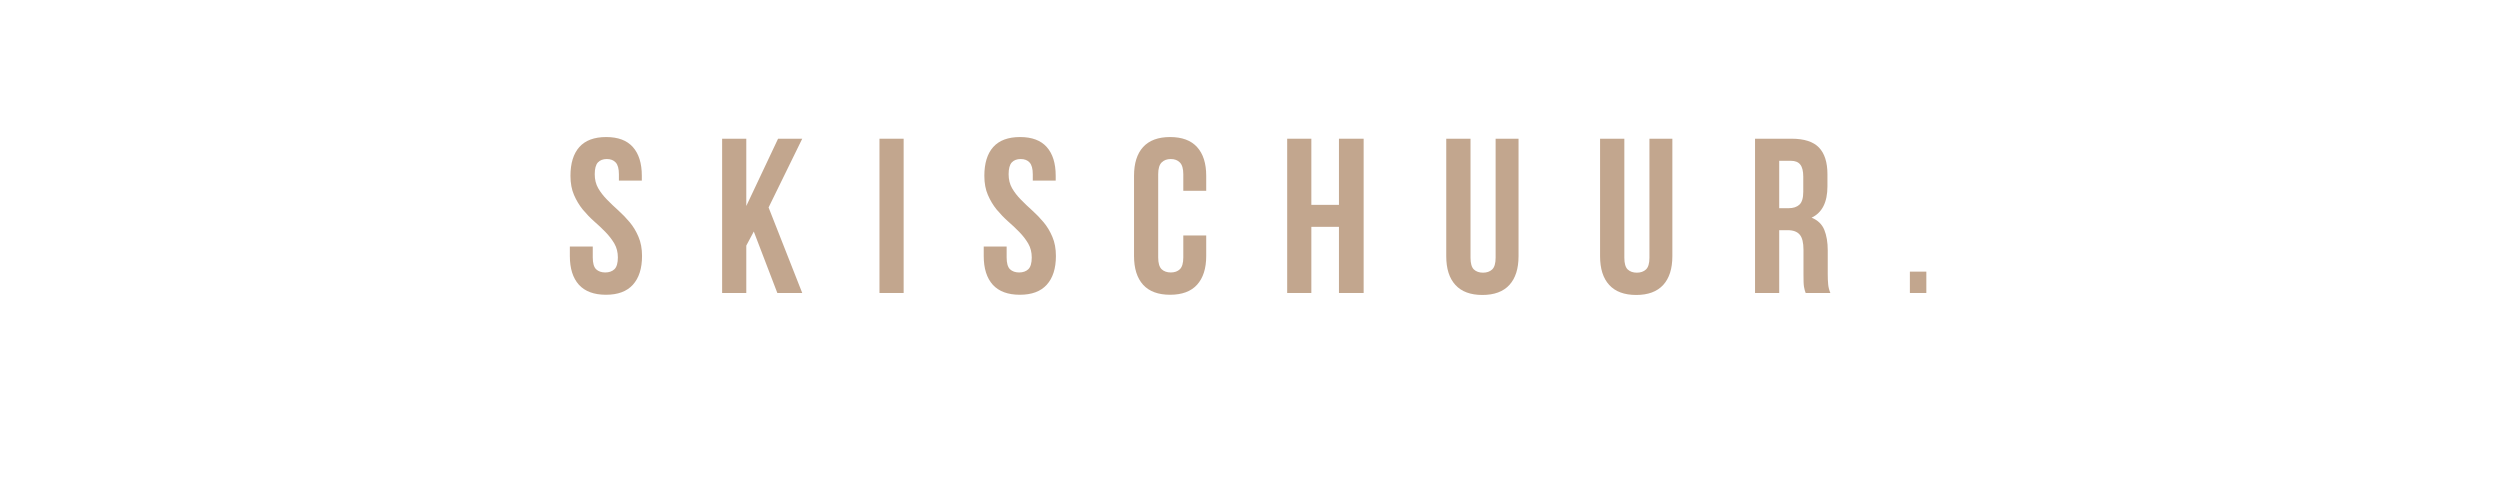 <svg xmlns="http://www.w3.org/2000/svg" xmlns:xlink="http://www.w3.org/1999/xlink" width="500" zoomAndPan="magnify" viewBox="0 0 375 75" height="100" preserveAspectRatio="xMidYMid meet" version="1.0"><defs><g/><clipPath id="9e03364f81"><rect x="0" width="217" y="0" height="35"/></clipPath></defs><rect x="-37.5" width="450" fill="#ffffff" y="-7.5" height="90" fill-opacity="1"/><rect x="-37.5" width="450" fill="#ffffff" y="-7.5" height="90" fill-opacity="1"/><g transform="matrix(1, 0, 0, 1, 84, 19)"><g clip-path="url(#9e03364f81)"><g fill="#c2a68e" fill-opacity="1"><g transform="translate(0.711, 24.948)"><g><path d="M 0.859 -17.578 C 0.859 -19.453 1.301 -20.891 2.188 -21.891 C 3.082 -22.891 4.426 -23.391 6.219 -23.391 C 8 -23.391 9.332 -22.891 10.219 -21.891 C 11.113 -20.891 11.562 -19.453 11.562 -17.578 L 11.562 -16.859 L 8.125 -16.859 L 8.125 -17.812 C 8.125 -18.645 7.961 -19.234 7.641 -19.578 C 7.328 -19.922 6.883 -20.094 6.312 -20.094 C 5.738 -20.094 5.289 -19.922 4.969 -19.578 C 4.656 -19.234 4.5 -18.645 4.5 -17.812 C 4.5 -17.02 4.672 -16.32 5.016 -15.719 C 5.367 -15.113 5.812 -14.539 6.344 -14 C 6.875 -13.457 7.441 -12.914 8.047 -12.375 C 8.648 -11.832 9.219 -11.242 9.75 -10.609 C 10.281 -9.973 10.719 -9.242 11.062 -8.422 C 11.414 -7.609 11.594 -6.648 11.594 -5.547 C 11.594 -3.68 11.133 -2.242 10.219 -1.234 C 9.312 -0.234 7.969 0.266 6.188 0.266 C 4.395 0.266 3.039 -0.234 2.125 -1.234 C 1.219 -2.242 0.766 -3.68 0.766 -5.547 L 0.766 -6.969 L 4.203 -6.969 L 4.203 -5.328 C 4.203 -4.484 4.367 -3.895 4.703 -3.562 C 5.047 -3.238 5.504 -3.078 6.078 -3.078 C 6.648 -3.078 7.109 -3.238 7.453 -3.562 C 7.797 -3.895 7.969 -4.484 7.969 -5.328 C 7.969 -6.117 7.789 -6.816 7.438 -7.422 C 7.082 -8.023 6.641 -8.598 6.109 -9.141 C 5.586 -9.68 5.02 -10.219 4.406 -10.75 C 3.801 -11.289 3.234 -11.879 2.703 -12.516 C 2.18 -13.16 1.742 -13.891 1.391 -14.703 C 1.035 -15.516 0.859 -16.473 0.859 -17.578 Z M 0.859 -17.578 "/></g></g></g><g fill="#c2a68e" fill-opacity="1"><g transform="translate(22.991, 24.948)"><g><path d="M 6.078 -9.219 L 4.953 -7.109 L 4.953 0 L 1.328 0 L 1.328 -23.141 L 4.953 -23.141 L 4.953 -13.047 L 9.719 -23.141 L 13.344 -23.141 L 8.297 -12.828 L 13.344 0 L 9.609 0 Z M 6.078 -9.219 "/></g></g></g><g fill="#c2a68e" fill-opacity="1"><g transform="translate(46.593, 24.948)"><g><path d="M 1.328 -23.141 L 4.953 -23.141 L 4.953 0 L 1.328 0 Z M 1.328 -23.141 "/></g></g></g><g fill="#c2a68e" fill-opacity="1"><g transform="translate(62.793, 24.948)"><g><path d="M 0.859 -17.578 C 0.859 -19.453 1.301 -20.891 2.188 -21.891 C 3.082 -22.891 4.426 -23.391 6.219 -23.391 C 8 -23.391 9.332 -22.891 10.219 -21.891 C 11.113 -20.891 11.562 -19.453 11.562 -17.578 L 11.562 -16.859 L 8.125 -16.859 L 8.125 -17.812 C 8.125 -18.645 7.961 -19.234 7.641 -19.578 C 7.328 -19.922 6.883 -20.094 6.312 -20.094 C 5.738 -20.094 5.289 -19.922 4.969 -19.578 C 4.656 -19.234 4.5 -18.645 4.5 -17.812 C 4.5 -17.02 4.672 -16.32 5.016 -15.719 C 5.367 -15.113 5.812 -14.539 6.344 -14 C 6.875 -13.457 7.441 -12.914 8.047 -12.375 C 8.648 -11.832 9.219 -11.242 9.75 -10.609 C 10.281 -9.973 10.719 -9.242 11.062 -8.422 C 11.414 -7.609 11.594 -6.648 11.594 -5.547 C 11.594 -3.68 11.133 -2.242 10.219 -1.234 C 9.312 -0.234 7.969 0.266 6.188 0.266 C 4.395 0.266 3.039 -0.234 2.125 -1.234 C 1.219 -2.242 0.766 -3.68 0.766 -5.547 L 0.766 -6.969 L 4.203 -6.969 L 4.203 -5.328 C 4.203 -4.484 4.367 -3.895 4.703 -3.562 C 5.047 -3.238 5.504 -3.078 6.078 -3.078 C 6.648 -3.078 7.109 -3.238 7.453 -3.562 C 7.797 -3.895 7.969 -4.484 7.969 -5.328 C 7.969 -6.117 7.789 -6.816 7.438 -7.422 C 7.082 -8.023 6.641 -8.598 6.109 -9.141 C 5.586 -9.68 5.02 -10.219 4.406 -10.75 C 3.801 -11.289 3.234 -11.879 2.703 -12.516 C 2.18 -13.16 1.742 -13.891 1.391 -14.703 C 1.035 -15.516 0.859 -16.473 0.859 -17.578 Z M 0.859 -17.578 "/></g></g></g><g fill="#c2a68e" fill-opacity="1"><g transform="translate(85.073, 24.948)"><g><path d="M 11.859 -8.625 L 11.859 -5.547 C 11.859 -3.68 11.398 -2.242 10.484 -1.234 C 9.578 -0.234 8.227 0.266 6.438 0.266 C 4.656 0.266 3.305 -0.234 2.391 -1.234 C 1.484 -2.242 1.031 -3.68 1.031 -5.547 L 1.031 -17.578 C 1.031 -19.453 1.484 -20.891 2.391 -21.891 C 3.305 -22.891 4.656 -23.391 6.438 -23.391 C 8.227 -23.391 9.578 -22.891 10.484 -21.891 C 11.398 -20.891 11.859 -19.453 11.859 -17.578 L 11.859 -15.328 L 8.422 -15.328 L 8.422 -17.812 C 8.422 -18.645 8.25 -19.234 7.906 -19.578 C 7.57 -19.922 7.117 -20.094 6.547 -20.094 C 5.973 -20.094 5.516 -19.922 5.172 -19.578 C 4.828 -19.234 4.656 -18.645 4.656 -17.812 L 4.656 -5.328 C 4.656 -4.484 4.828 -3.895 5.172 -3.562 C 5.516 -3.238 5.973 -3.078 6.547 -3.078 C 7.117 -3.078 7.57 -3.238 7.906 -3.562 C 8.25 -3.895 8.422 -4.484 8.422 -5.328 L 8.422 -8.625 Z M 11.859 -8.625 "/></g></g></g><g fill="#c2a68e" fill-opacity="1"><g transform="translate(107.749, 24.948)"><g><path d="M 4.953 0 L 1.328 0 L 1.328 -23.141 L 4.953 -23.141 L 4.953 -13.219 L 9.094 -13.219 L 9.094 -23.141 L 12.797 -23.141 L 12.797 0 L 9.094 0 L 9.094 -9.922 L 4.953 -9.922 Z M 4.953 0 "/></g></g></g><g fill="#c2a68e" fill-opacity="1"><g transform="translate(131.781, 24.948)"><g><path d="M 4.797 -23.141 L 4.797 -5.281 C 4.797 -4.445 4.961 -3.863 5.297 -3.531 C 5.641 -3.207 6.098 -3.047 6.672 -3.047 C 7.242 -3.047 7.703 -3.207 8.047 -3.531 C 8.391 -3.863 8.562 -4.445 8.562 -5.281 L 8.562 -23.141 L 12 -23.141 L 12 -5.516 C 12 -3.641 11.539 -2.203 10.625 -1.203 C 9.707 -0.203 8.359 0.297 6.578 0.297 C 4.797 0.297 3.445 -0.203 2.531 -1.203 C 1.613 -2.203 1.156 -3.641 1.156 -5.516 L 1.156 -23.141 Z M 4.797 -23.141 "/></g></g></g><g fill="#c2a68e" fill-opacity="1"><g transform="translate(154.854, 24.948)"><g><path d="M 4.797 -23.141 L 4.797 -5.281 C 4.797 -4.445 4.961 -3.863 5.297 -3.531 C 5.641 -3.207 6.098 -3.047 6.672 -3.047 C 7.242 -3.047 7.703 -3.207 8.047 -3.531 C 8.391 -3.863 8.562 -4.445 8.562 -5.281 L 8.562 -23.141 L 12 -23.141 L 12 -5.516 C 12 -3.641 11.539 -2.203 10.625 -1.203 C 9.707 -0.203 8.359 0.297 6.578 0.297 C 4.797 0.297 3.445 -0.203 2.531 -1.203 C 1.613 -2.203 1.156 -3.641 1.156 -5.516 L 1.156 -23.141 Z M 4.797 -23.141 "/></g></g></g><g fill="#c2a68e" fill-opacity="1"><g transform="translate(177.928, 24.948)"><g><path d="M 8.922 0 C 8.879 -0.156 8.832 -0.297 8.781 -0.422 C 8.738 -0.555 8.703 -0.723 8.672 -0.922 C 8.641 -1.117 8.617 -1.367 8.609 -1.672 C 8.598 -1.984 8.594 -2.375 8.594 -2.844 L 8.594 -6.484 C 8.594 -7.555 8.406 -8.312 8.031 -8.75 C 7.656 -9.195 7.051 -9.422 6.219 -9.422 L 4.953 -9.422 L 4.953 0 L 1.328 0 L 1.328 -23.141 L 6.812 -23.141 C 8.707 -23.141 10.078 -22.695 10.922 -21.812 C 11.766 -20.926 12.188 -19.594 12.188 -17.812 L 12.188 -16 C 12.188 -13.613 11.395 -12.047 9.812 -11.297 C 10.738 -10.922 11.375 -10.312 11.719 -9.469 C 12.062 -8.625 12.234 -7.594 12.234 -6.375 L 12.234 -2.812 C 12.234 -2.238 12.254 -1.734 12.297 -1.297 C 12.336 -0.867 12.445 -0.438 12.625 0 Z M 4.953 -19.828 L 4.953 -12.719 L 6.375 -12.719 C 7.062 -12.719 7.598 -12.895 7.984 -13.25 C 8.367 -13.602 8.562 -14.242 8.562 -15.172 L 8.562 -17.453 C 8.562 -18.285 8.41 -18.891 8.109 -19.266 C 7.816 -19.641 7.348 -19.828 6.703 -19.828 Z M 4.953 -19.828 "/></g></g></g><g fill="#c2a68e" fill-opacity="1"><g transform="translate(201.154, 24.948)"><g><path d="M 3.797 -3.203 L 3.797 0 L 1.328 0 L 1.328 -3.203 Z M 3.797 -3.203 "/></g></g></g></g></g></svg>
